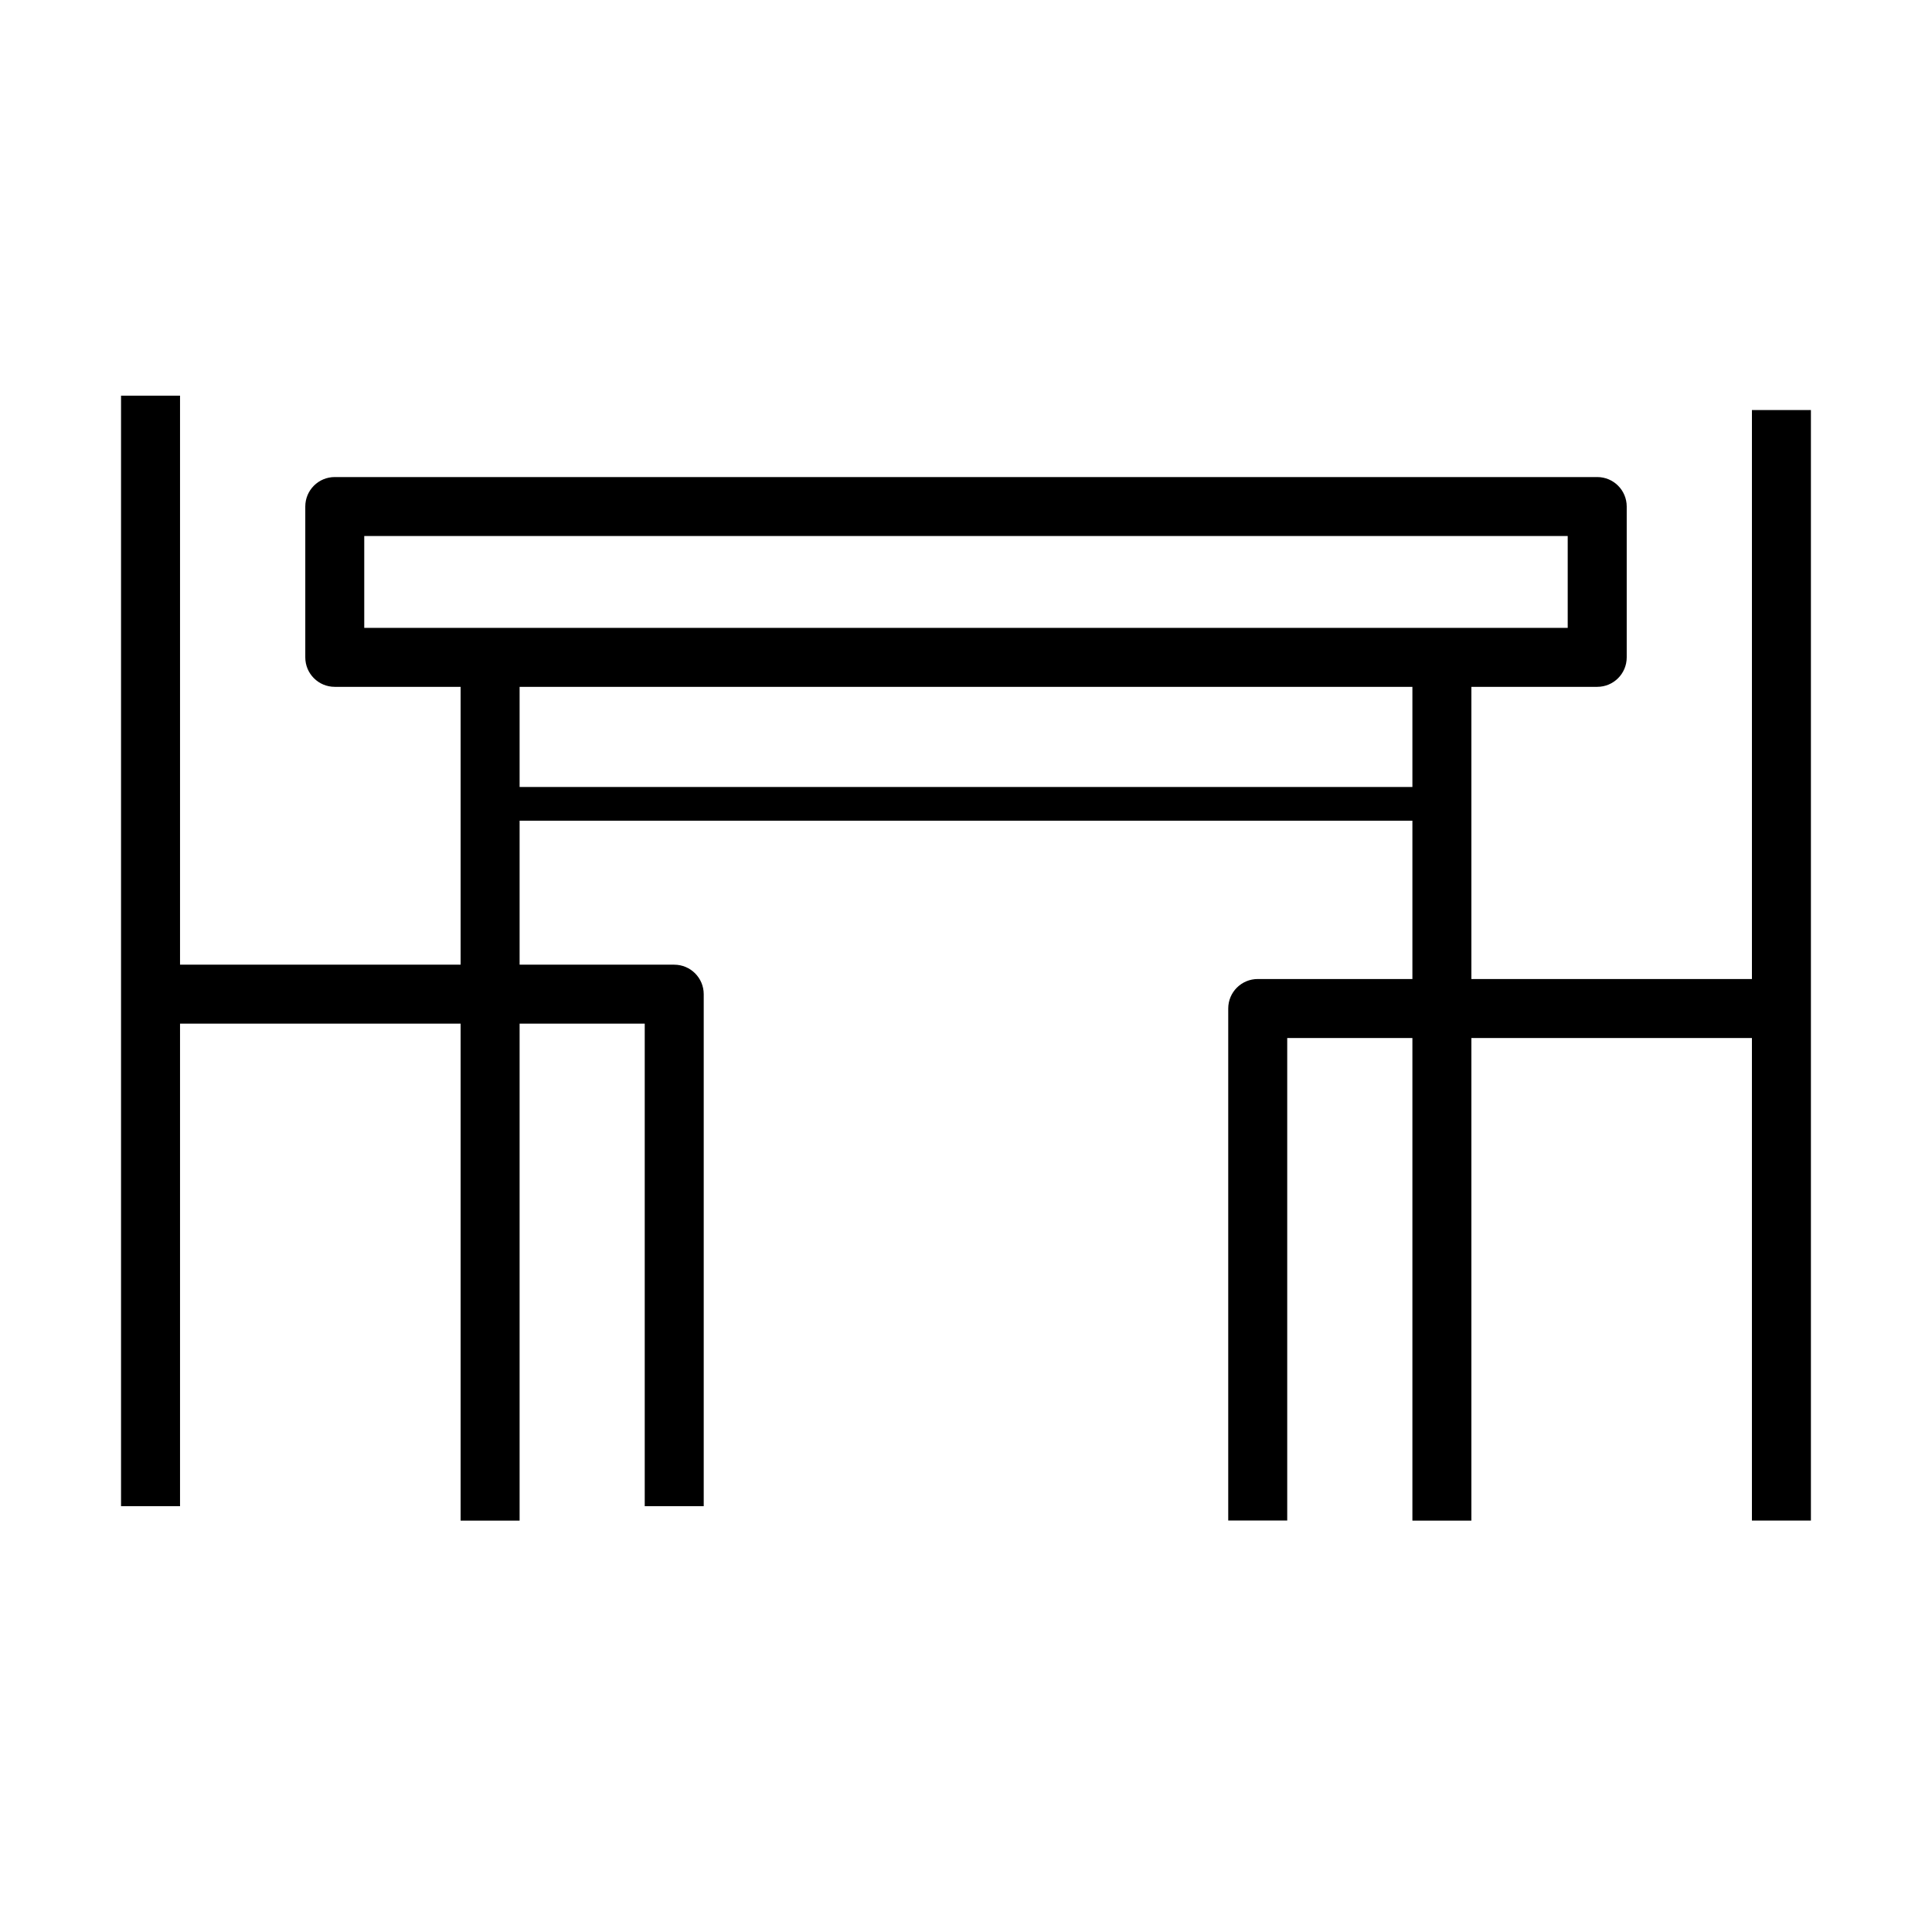 <?xml version="1.0" encoding="UTF-8"?>
<!-- Uploaded to: ICON Repo, www.iconrepo.com, Generator: ICON Repo Mixer Tools -->
<svg fill="#000000" width="800px" height="800px" version="1.1" viewBox="144 144 512 512" xmlns="http://www.w3.org/2000/svg">
 <g>
  <path d="m567.28 326.02h-334.56c-4.324 0-7.816-3.492-7.816-7.816v-39.965c0-4.324 3.492-7.816 7.816-7.816h334.56c4.324 0 7.816 3.5 7.816 7.816v39.965c0 4.324-3.492 7.816-7.816 7.816zm-326.75-15.633h318.93v-24.336h-318.93z"/>
  <path d="m281.7 318.21h-15.633v228.77h15.633z"/>
  <path d="m533.93 318.21h-15.629v228.77h15.629z"/>
  <path d="m525.16 352.56h-248.88v8.934h248.88z"/>
  <path d="m608.28 252.66v150.79h-130.97c-4.32 0-7.816 3.5-7.816 7.816v135.69h15.633v-127.87h123.15v127.88h15.633v-294.3h-15.633z"/>
  <path d="m322.68 399.65h-130.97v-150.79h-15.633v294.3h15.633v-127.88h123.15v127.88h15.633v-135.69c0-4.316-3.496-7.816-7.816-7.816z"/>
 </g>
</svg>